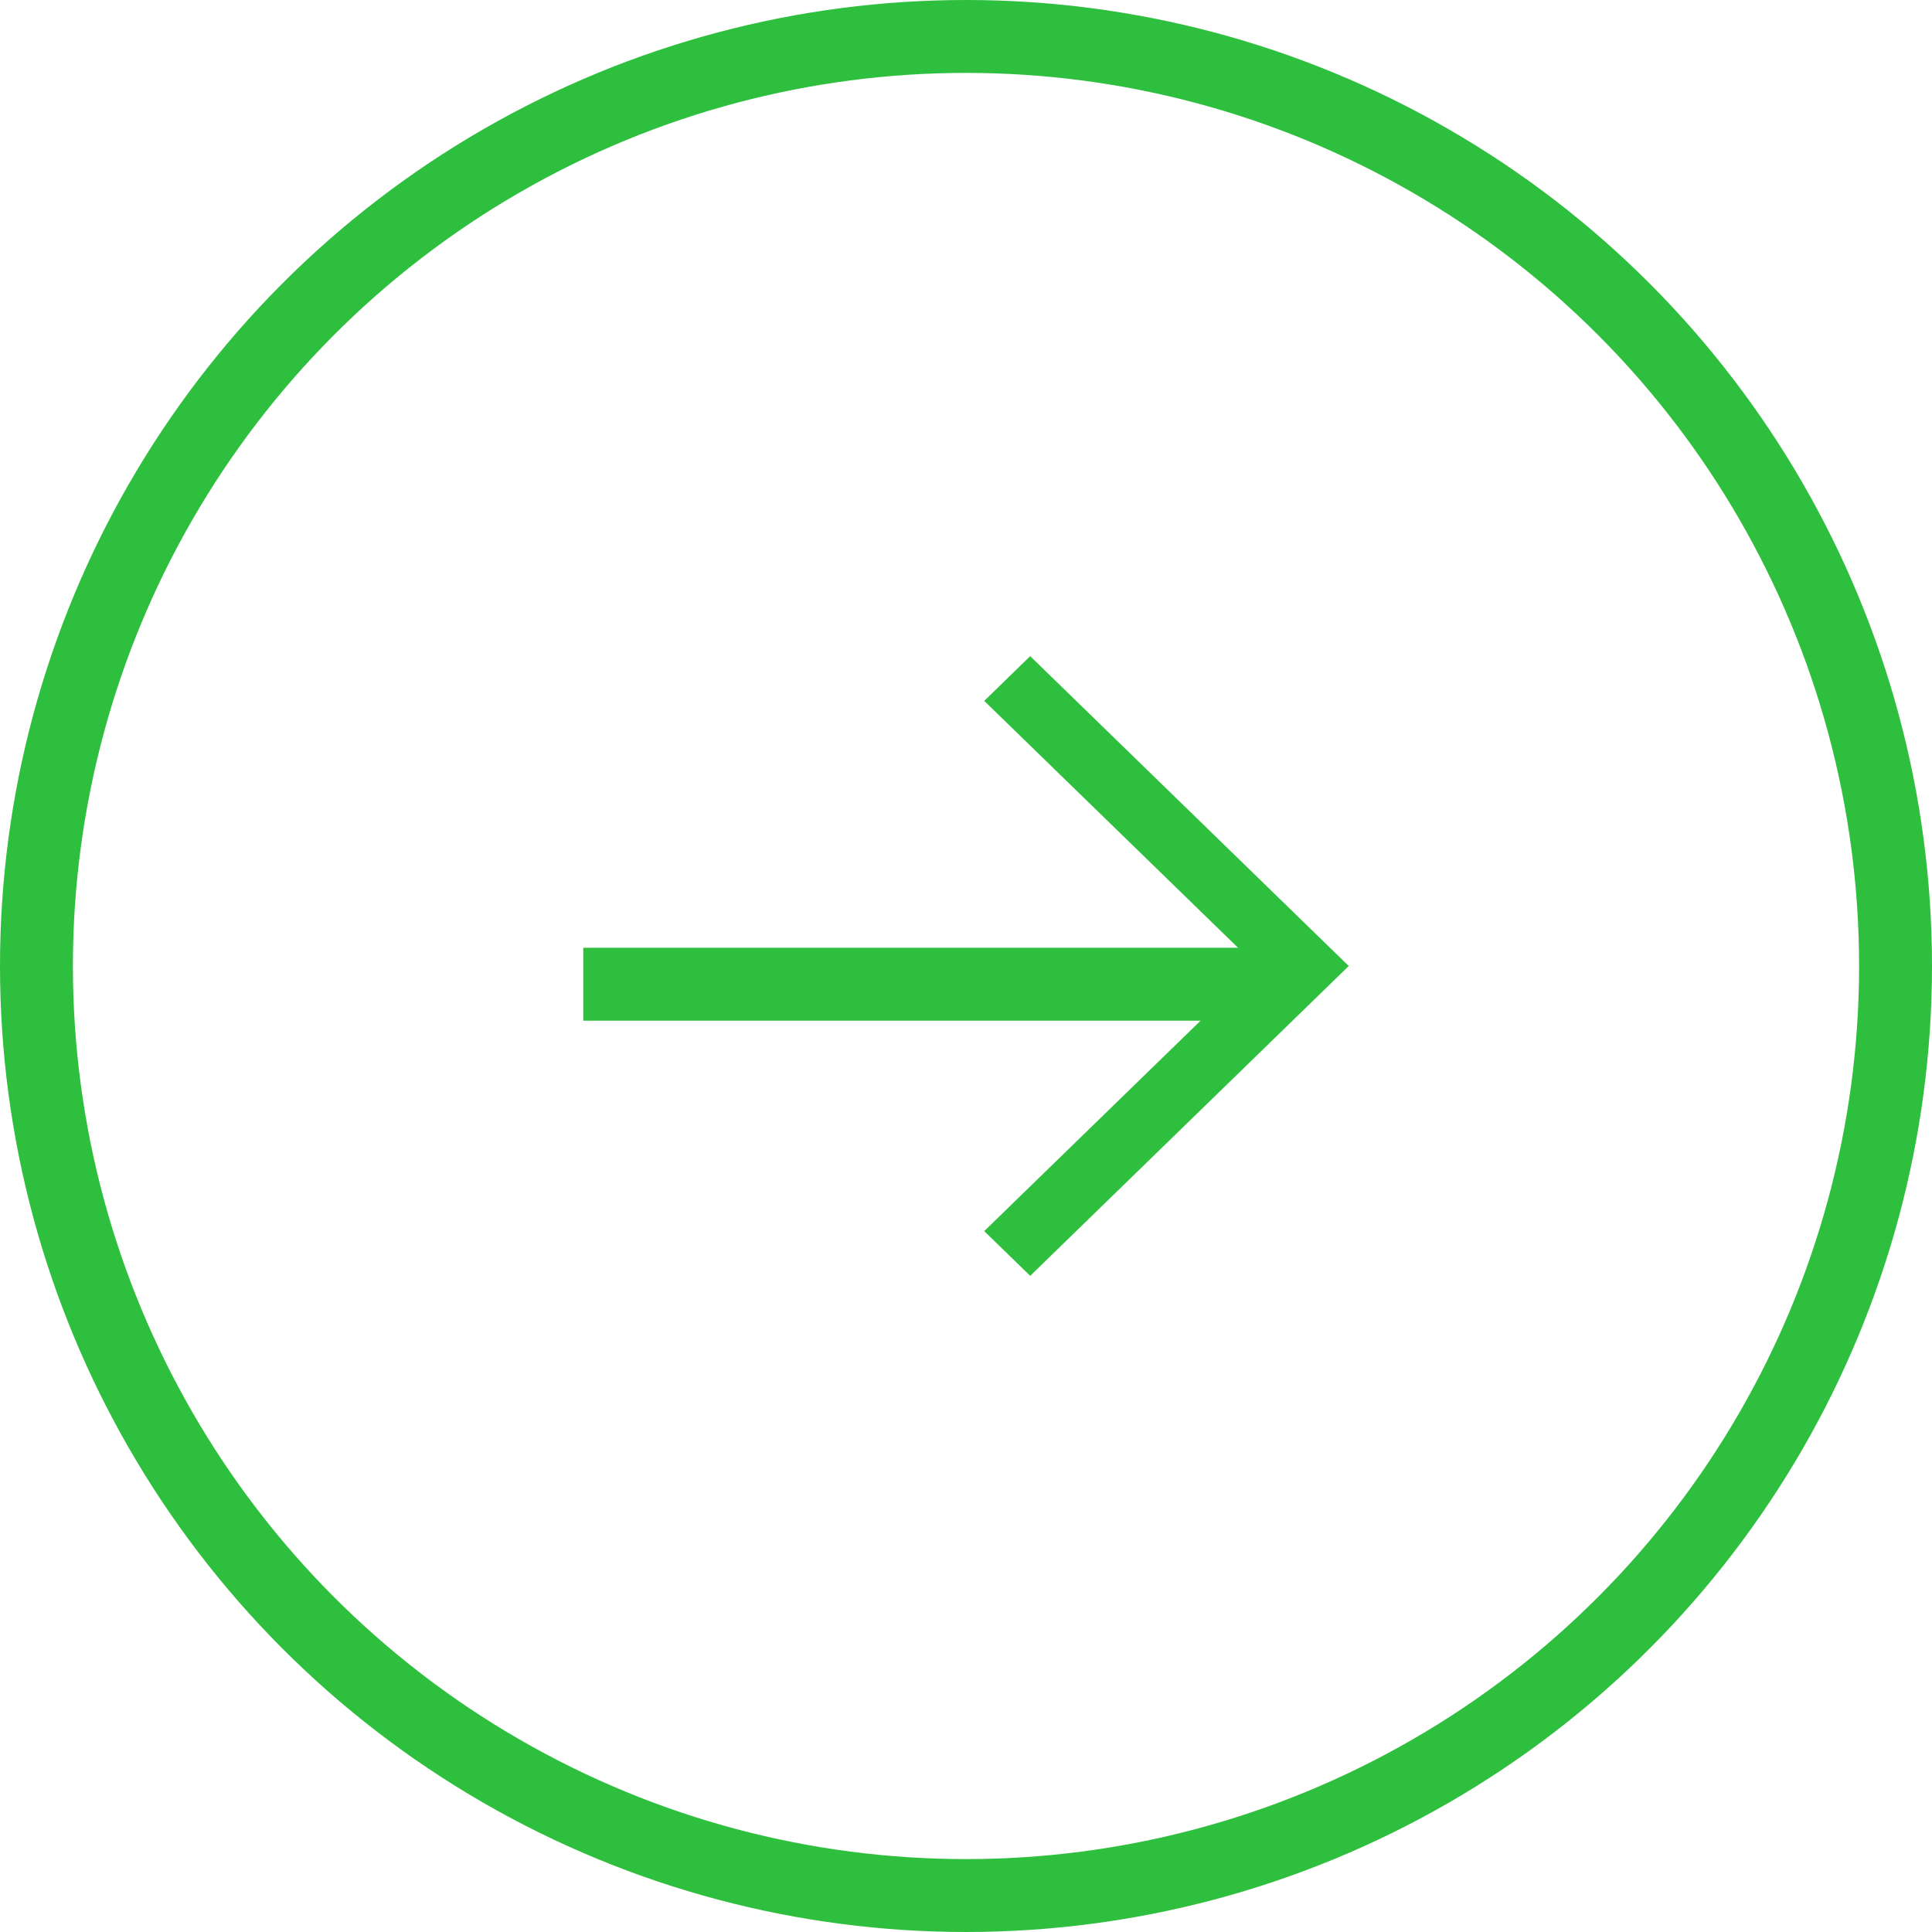 <?xml version="1.0" encoding="UTF-8"?> <svg xmlns="http://www.w3.org/2000/svg" width="53" height="53" viewBox="0 0 53 53" fill="none"> <path d="M28.261 35L27 33.773L34.477 26.5L27 19.227L28.261 18L37 26.5L28.261 35Z" fill="#2FBF3E"></path> <path d="M16 26H35V28H16V26Z" fill="#2FBF3E"></path> <circle cx="26.5" cy="26.5" r="25.5" stroke="#2FBF3E" stroke-width="2"></circle> </svg> 